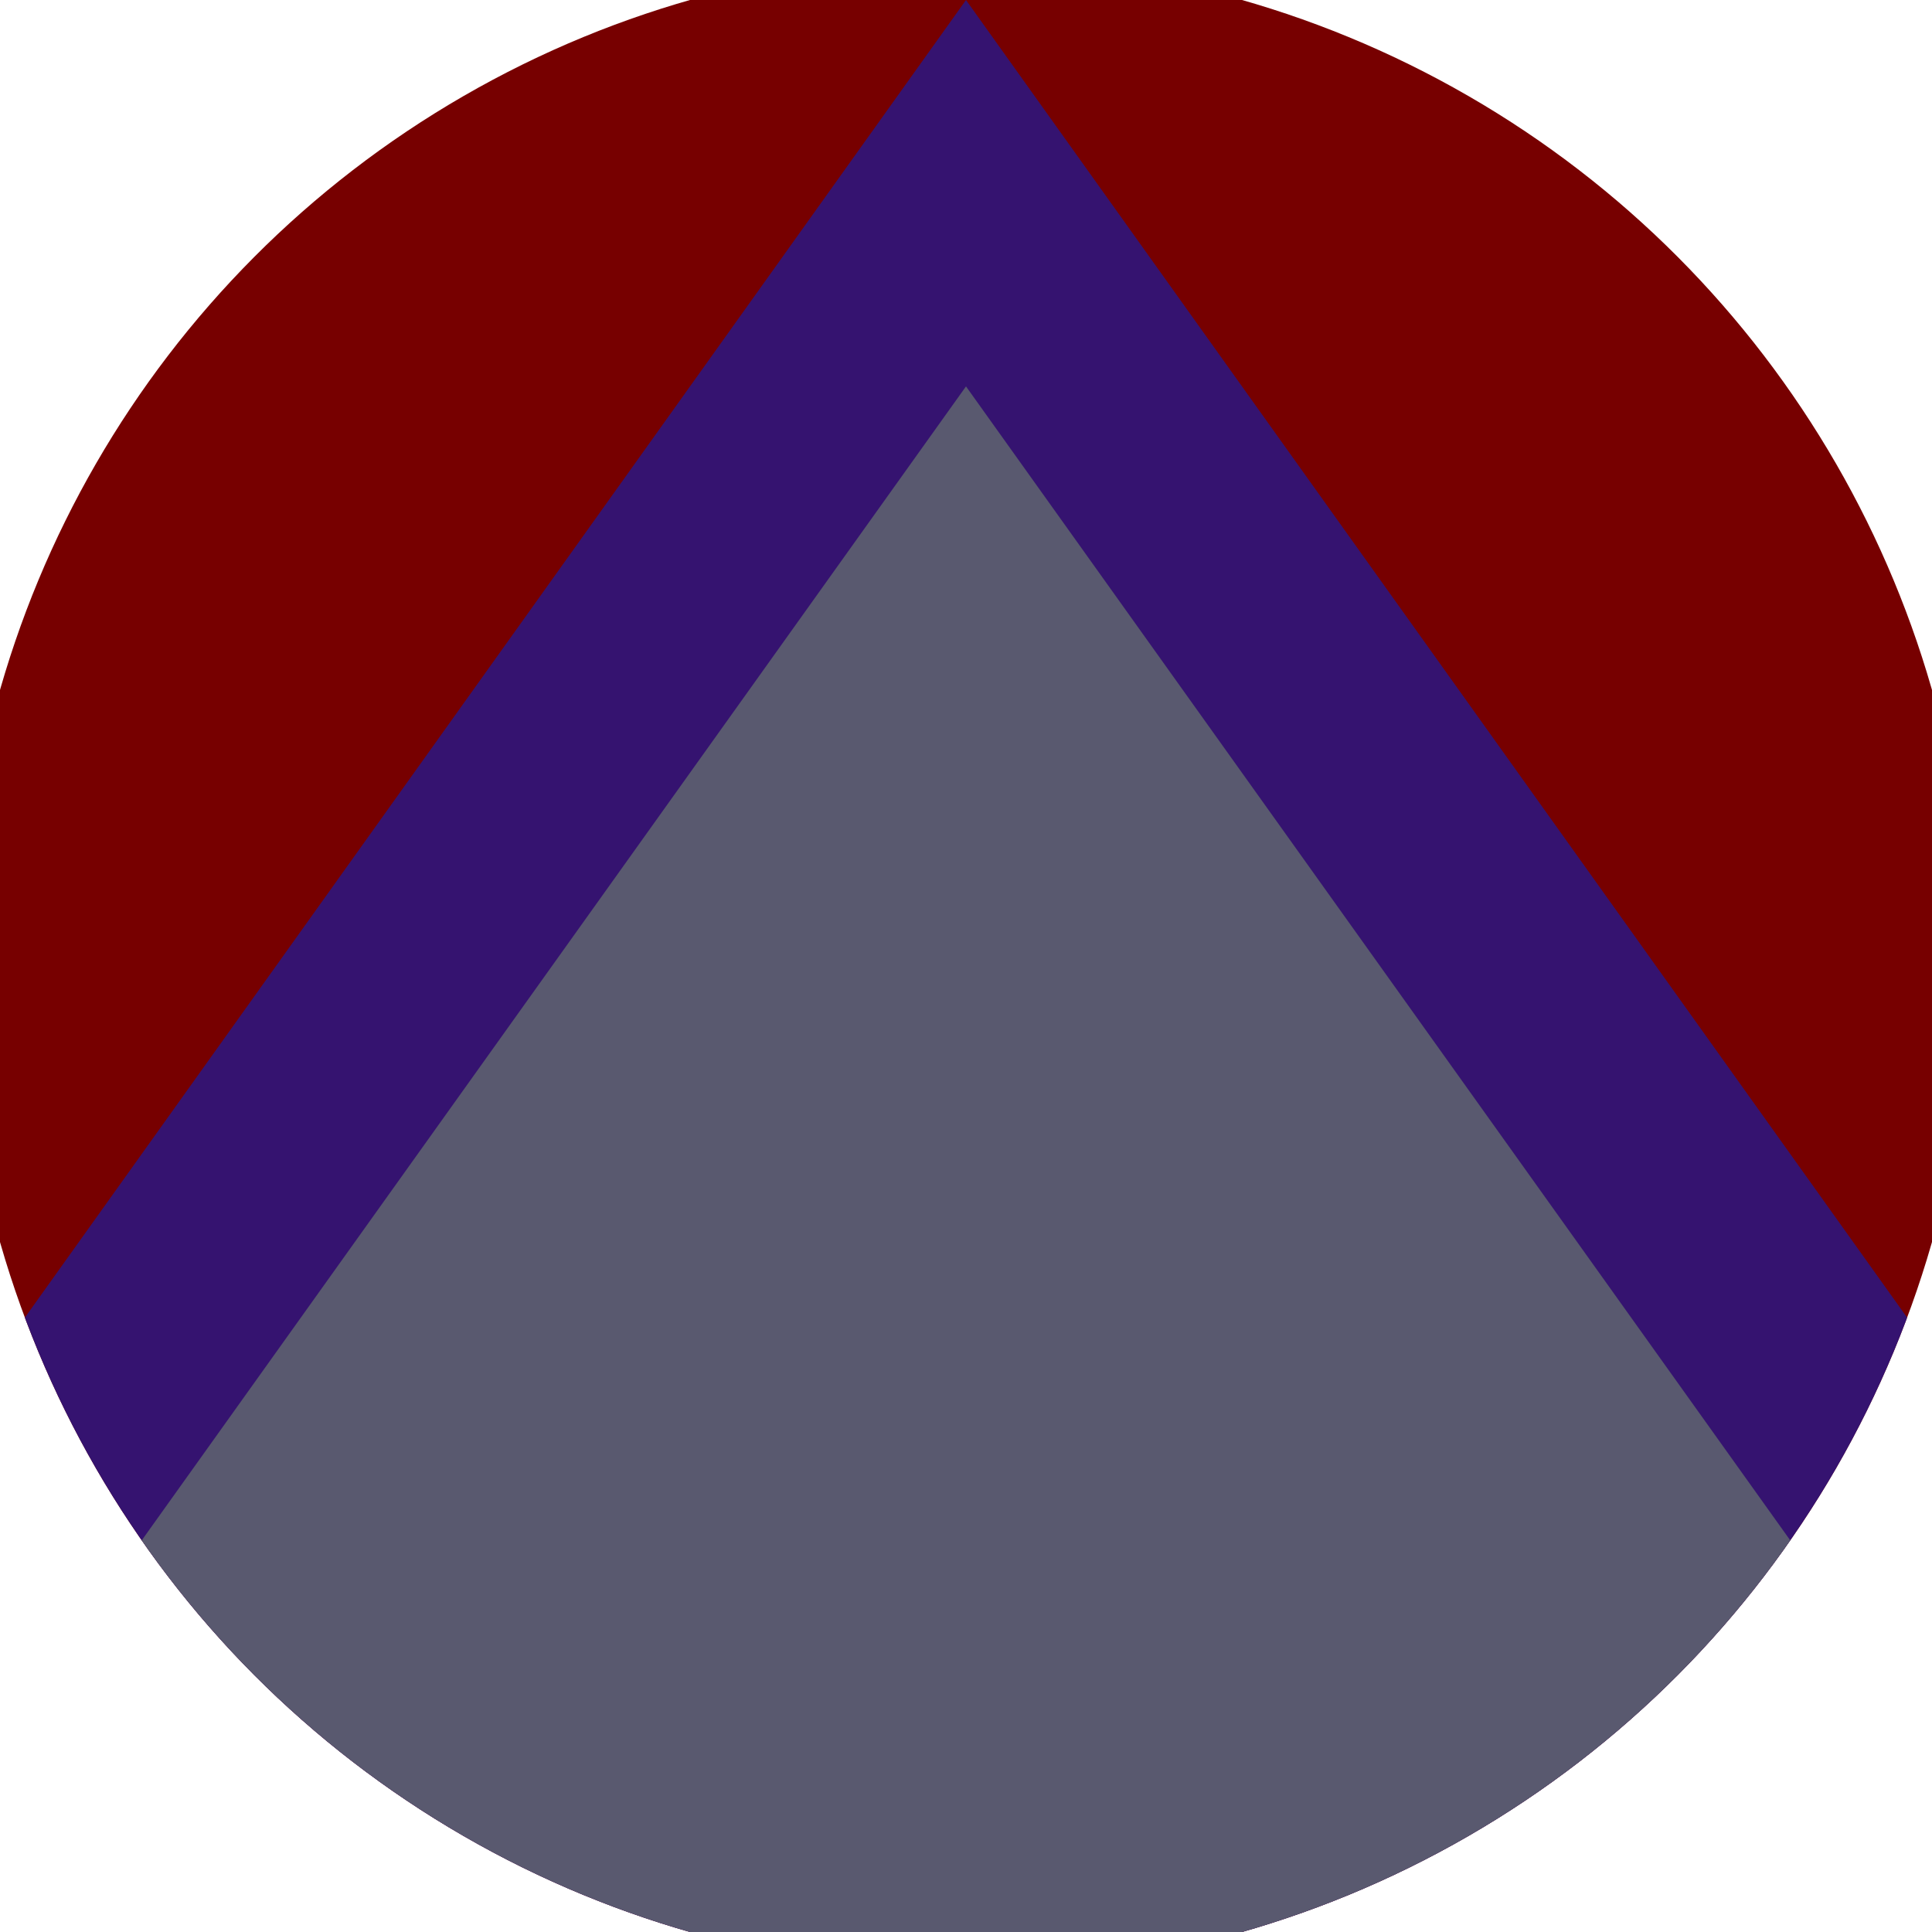 <svg xmlns="http://www.w3.org/2000/svg" width="128" height="128" viewBox="0 0 100 100" shape-rendering="geometricPrecision">
                            <defs>
                                <clipPath id="clip">
                                    <circle cx="50" cy="50" r="52" />
                                    <!--<rect x="0" y="0" width="100" height="100"/>-->
                                </clipPath>
                            </defs>
                            <g transform="rotate(0 50 50)">
                            <rect x="0" y="0" width="100" height="100" fill="#770000" clip-path="url(#clip)"/><path d="M 50 0 L 100 70 V 101 H 0 V 70 Z" fill="#351370" clip-path="url(#clip)"/><path d="M 50 20 L 100 90 V 101 H 0 V 90 Z" fill="#59596f" clip-path="url(#clip)"/></g></svg>
